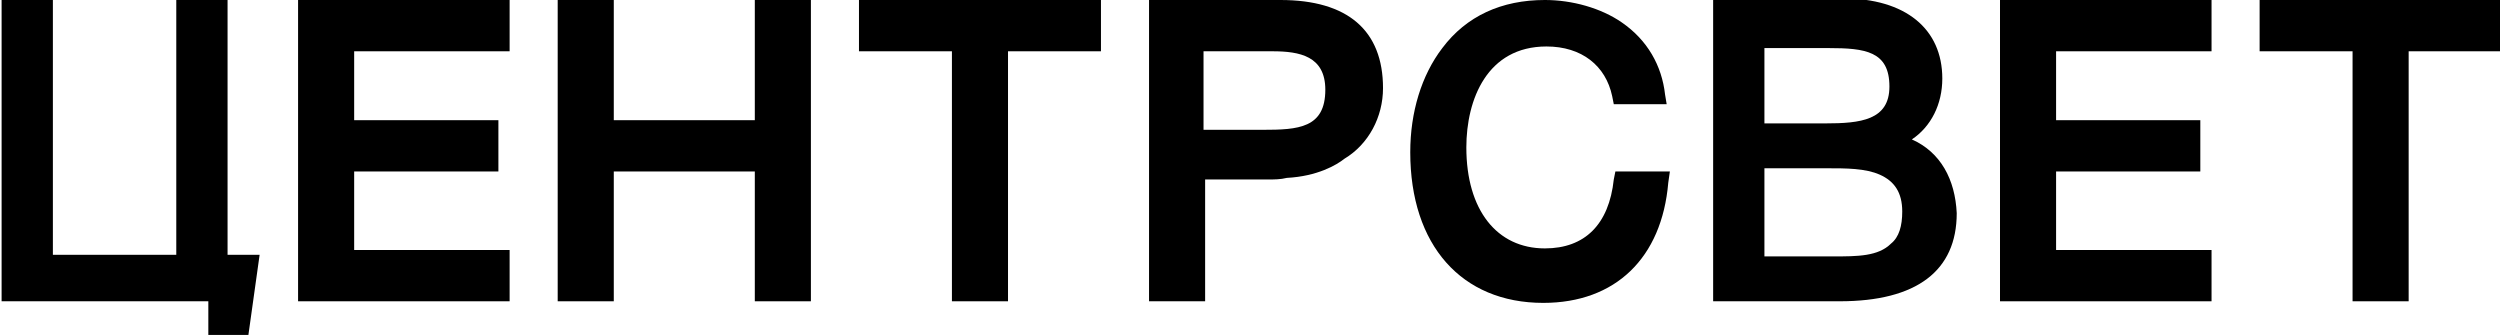 <svg version="1.1" xmlns="http://www.w3.org/2000/svg" viewBox="0 0 156 20.9">
    <g>
        <polygon
            points="3.2,0 3,0 0.4,0 0.2,0 0.1,0 0.1,18.8 13,18.8 13,20.9 15.5,20.9 16.2,15.9 14.2,15.9 14.2,0 14.1,0 13.9,0
			11.3,0 11.1,0 11,0 11,15.9 3.3,15.9 3.3,0 		"
        />
        <path
            d="M119.3,8.7c1.2-0.8,1.9-2.2,1.9-3.8c0-3.1-2.3-5-6.2-5h-8.1v18.9h7.9c4.8,0,7.3-1.9,7.3-5.5C122,11.2,121.1,9.5,119.3,8.7
			z M110.1,10.5h3.9c1.2,0,2.4,0,3.3,0.4c0.9,0.4,1.4,1.1,1.4,2.3c0,0.9-0.2,1.6-0.7,2c-0.8,0.8-2.1,0.8-3.6,0.8h-4.3V10.5z
			 M113.9,7.7h-3.8V3h4c2.3,0,3.8,0.2,3.8,2.4C117.9,7.5,116.1,7.7,113.9,7.7z"
        />
        <polygon
            points="124.8,0 124.8,18.8 138,18.8 138,15.6 128.3,15.6 128.3,10.7 137.3,10.7 137.3,7.5 128.3,7.5 128.3,3.2 138,3.2
			138,0 		"
        />
        <polygon points="141,0 141,3.2 146.8,3.2 146.8,18.8 150.3,18.8 150.3,3.2 156.1,3.2 156.1,0 		" />
        <path
            d="M96.3,18.9c-5.1,0-8.3-3.6-8.3-9.4c0-2.5,0.7-4.8,2-6.5c1.5-2,3.7-3,6.4-3c1.7,0,3.5,0.5,4.8,1.4c1.6,1.1,2.5,2.7,2.7,4.5
			l0.1,0.6h-3.3l-0.1-0.5c-0.4-1.9-1.9-3.1-4.1-3.1c-3.7,0-5,3.3-5,6.3c0,3.9,1.9,6.3,4.9,6.3c2.5,0,4-1.5,4.3-4.3l0.1-0.5h3.4
			l-0.1,0.7C103.7,16.1,100.8,18.9,96.3,18.9L96.3,18.9z"
        />
        <polygon
            points="18.6,0 18.6,18.8 31.8,18.8 31.8,15.6 22.1,15.6 22.1,10.7 31.1,10.7 31.1,7.5 22.1,7.5 22.1,3.2 31.8,3.2
			31.8,0 		"
        />
        <polygon points="53.6,0 53.6,3.2 59.4,3.2 59.4,18.8 62.9,18.8 62.9,3.2 68.7,3.2 68.7,0 		" />
        <path
            d="M78.8,8.1h-3.7l0-4.9h4.3c1.7,0,3.3,0.3,3.3,2.4C82.7,8,81,8.1,78.8,8.1z M83.9,9.9c1.5-0.9,2.4-2.6,2.4-4.4
			c0-3.6-2.2-5.5-6.4-5.5h-8.2v18.8h3.5v-7.6h3.9c0.4,0,0.8,0,1.2-0.1C82.2,11,83.4,10.3,83.9,9.9L83.9,9.9z"
        />
        <polygon
            points="50.6,0 50.6,18.8 47.1,18.8 47.1,15.6 47.1,10.7 38.3,10.7 38.3,15.6 38.3,18.8 34.8,18.8 34.8,0 38.3,0
			38.3,7.5 47.1,7.5 47.1,0 		"
        />
    </g>
</svg>

